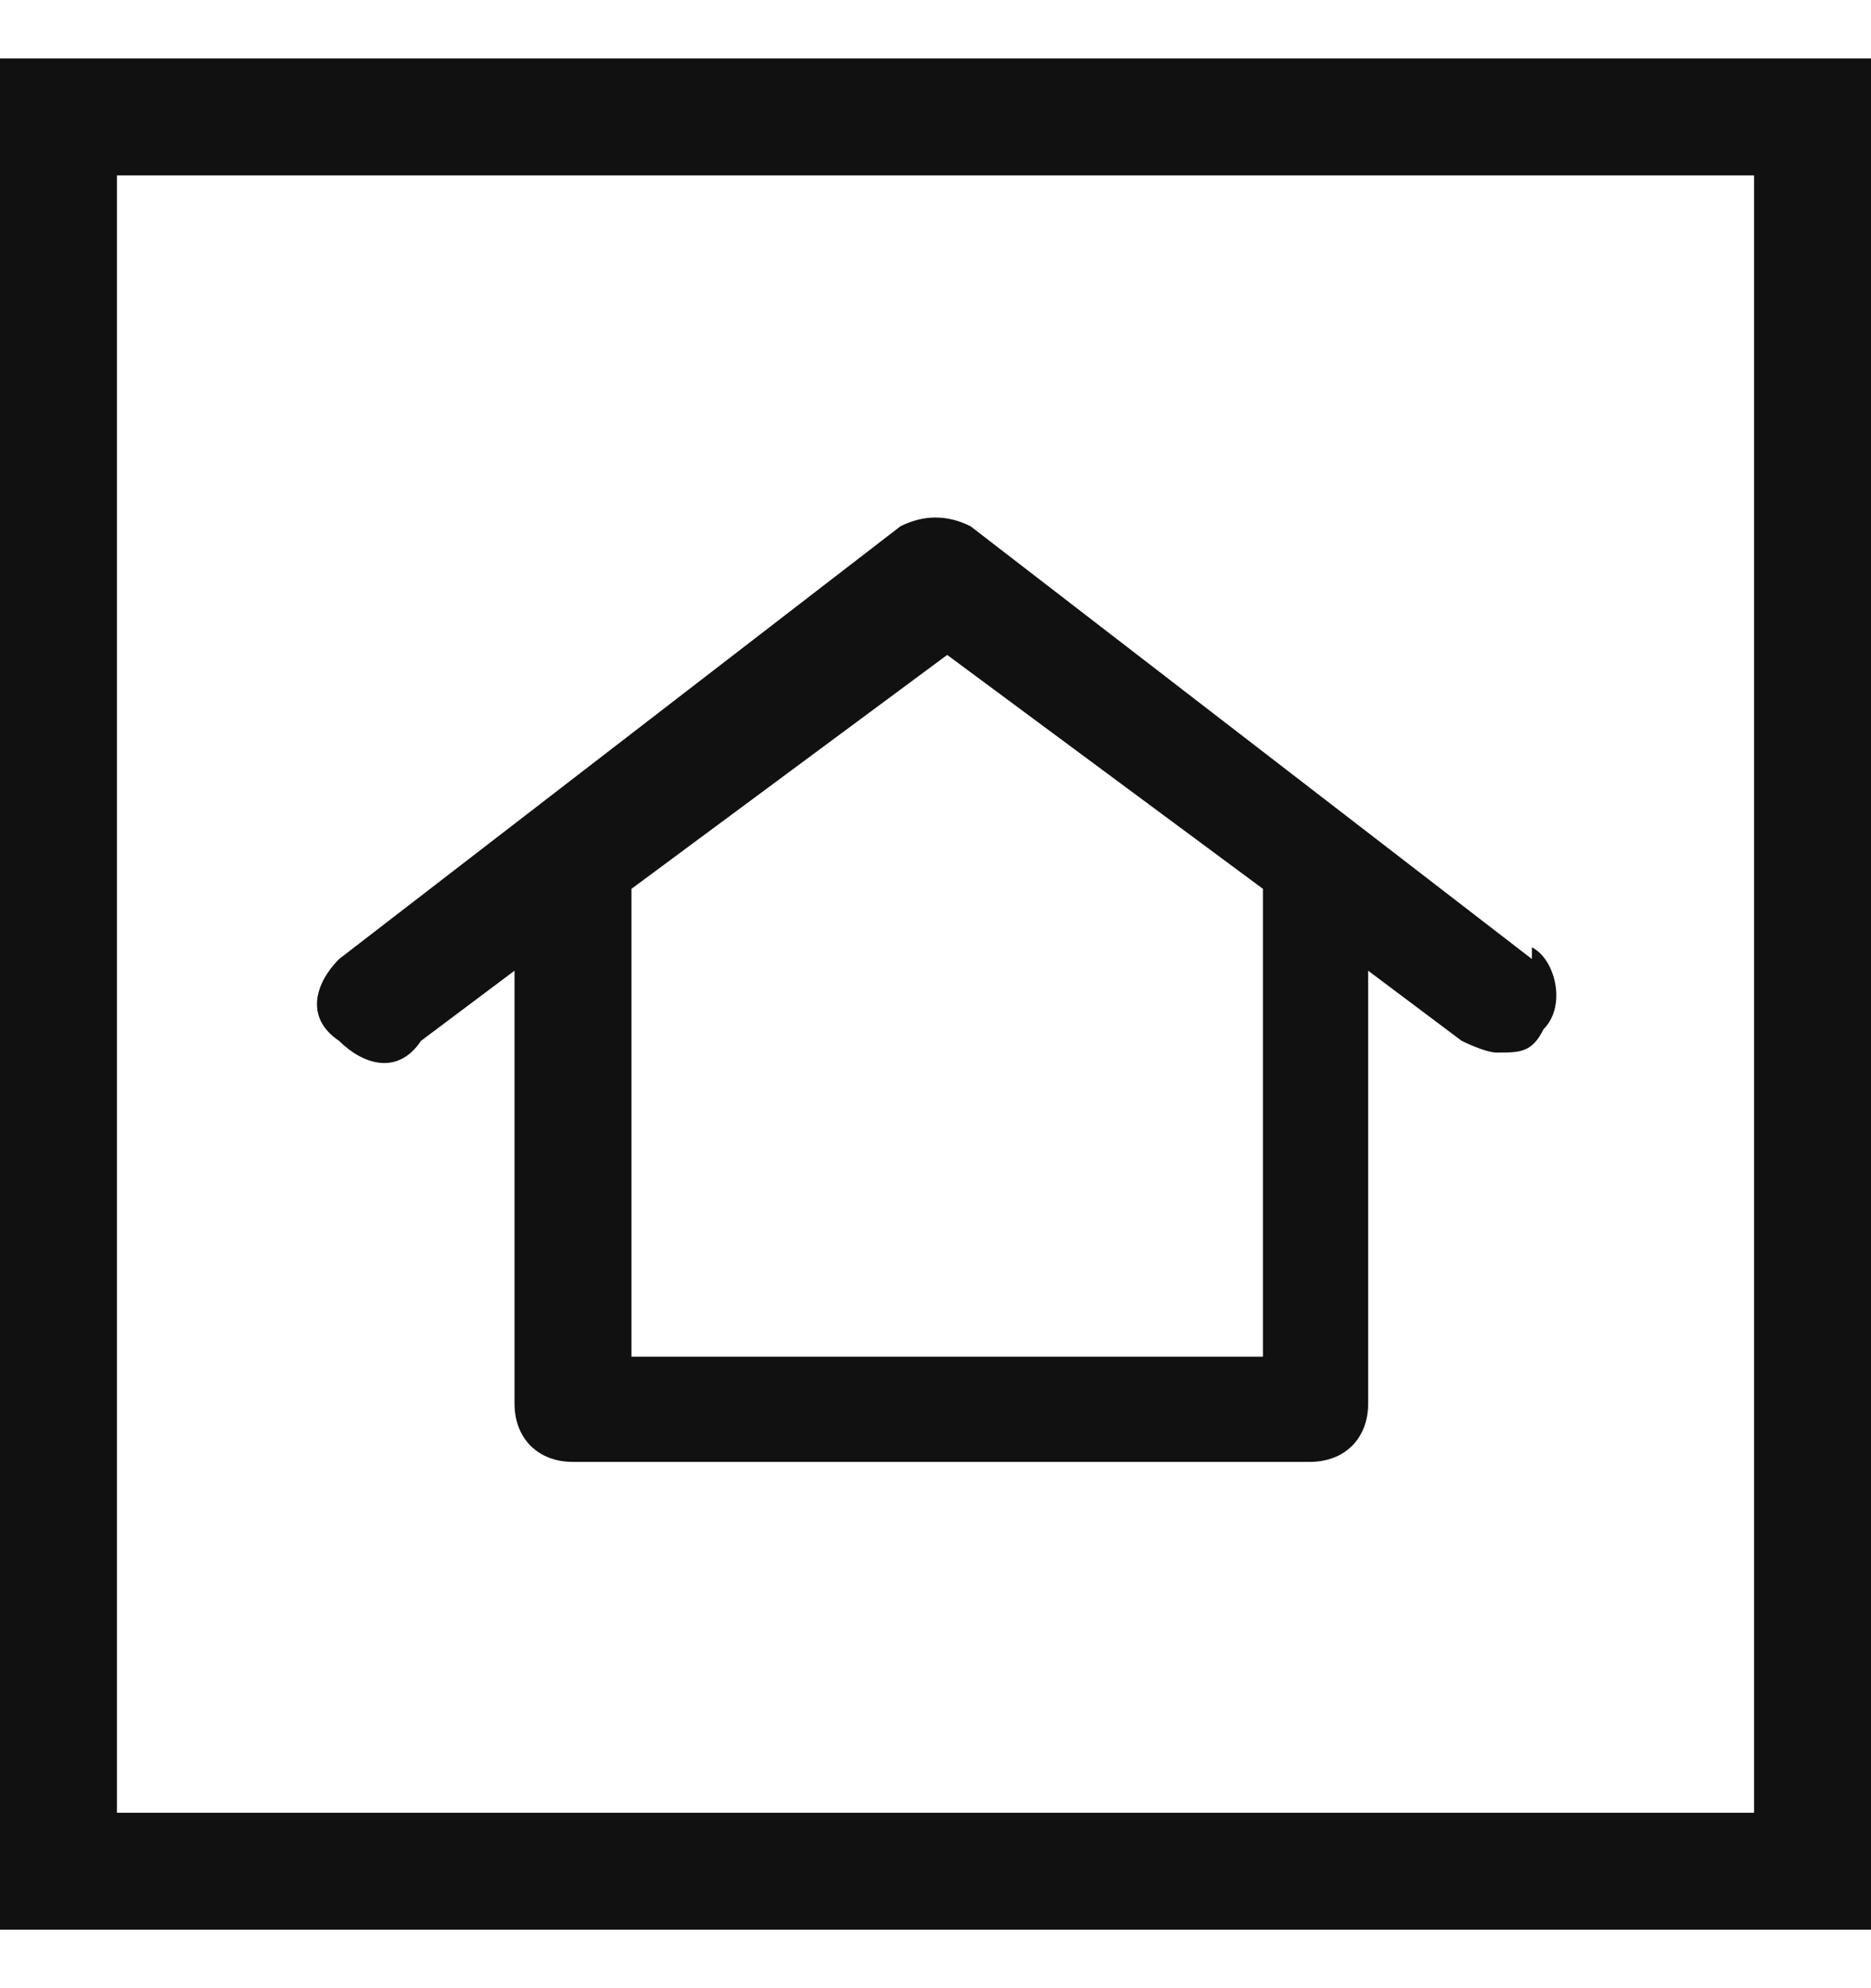 <?xml version="1.0" encoding="UTF-8"?>
<svg id="Layer_1" xmlns="http://www.w3.org/2000/svg" version="1.1" viewBox="0 0 16 17">
  <!-- Generator: Adobe Illustrator 29.6.1, SVG Export Plug-In . SVG Version: 2.1.1 Build 9)  -->
  <defs>
    <style>
      .st0 {
        fill: #111;
      }

      .st1 {
        fill: none;
        stroke: #111;
      }
    </style>
  </defs>
  <rect class="st1" x=".5" y="1" width="15" height="15"/>
  <path class="st0" d="M13.1,8.2l-4.8-3.7c-.2-.1-.4-.1-.6,0l-4.8,3.7c-.2.2-.3.5,0,.7.2.2.5.3.7,0l.8-.6v3.7c0,.3.2.5.5.5h6.3c.3,0,.5-.2.5-.5v-3.7s.8.6.8.6c0,0,.2.1.3.1.2,0,.3,0,.4-.2.2-.2.1-.6-.1-.7ZM10.7,11.6h-5.3v-4l2.7-2,2.7,2v4Z"/>
</svg>
